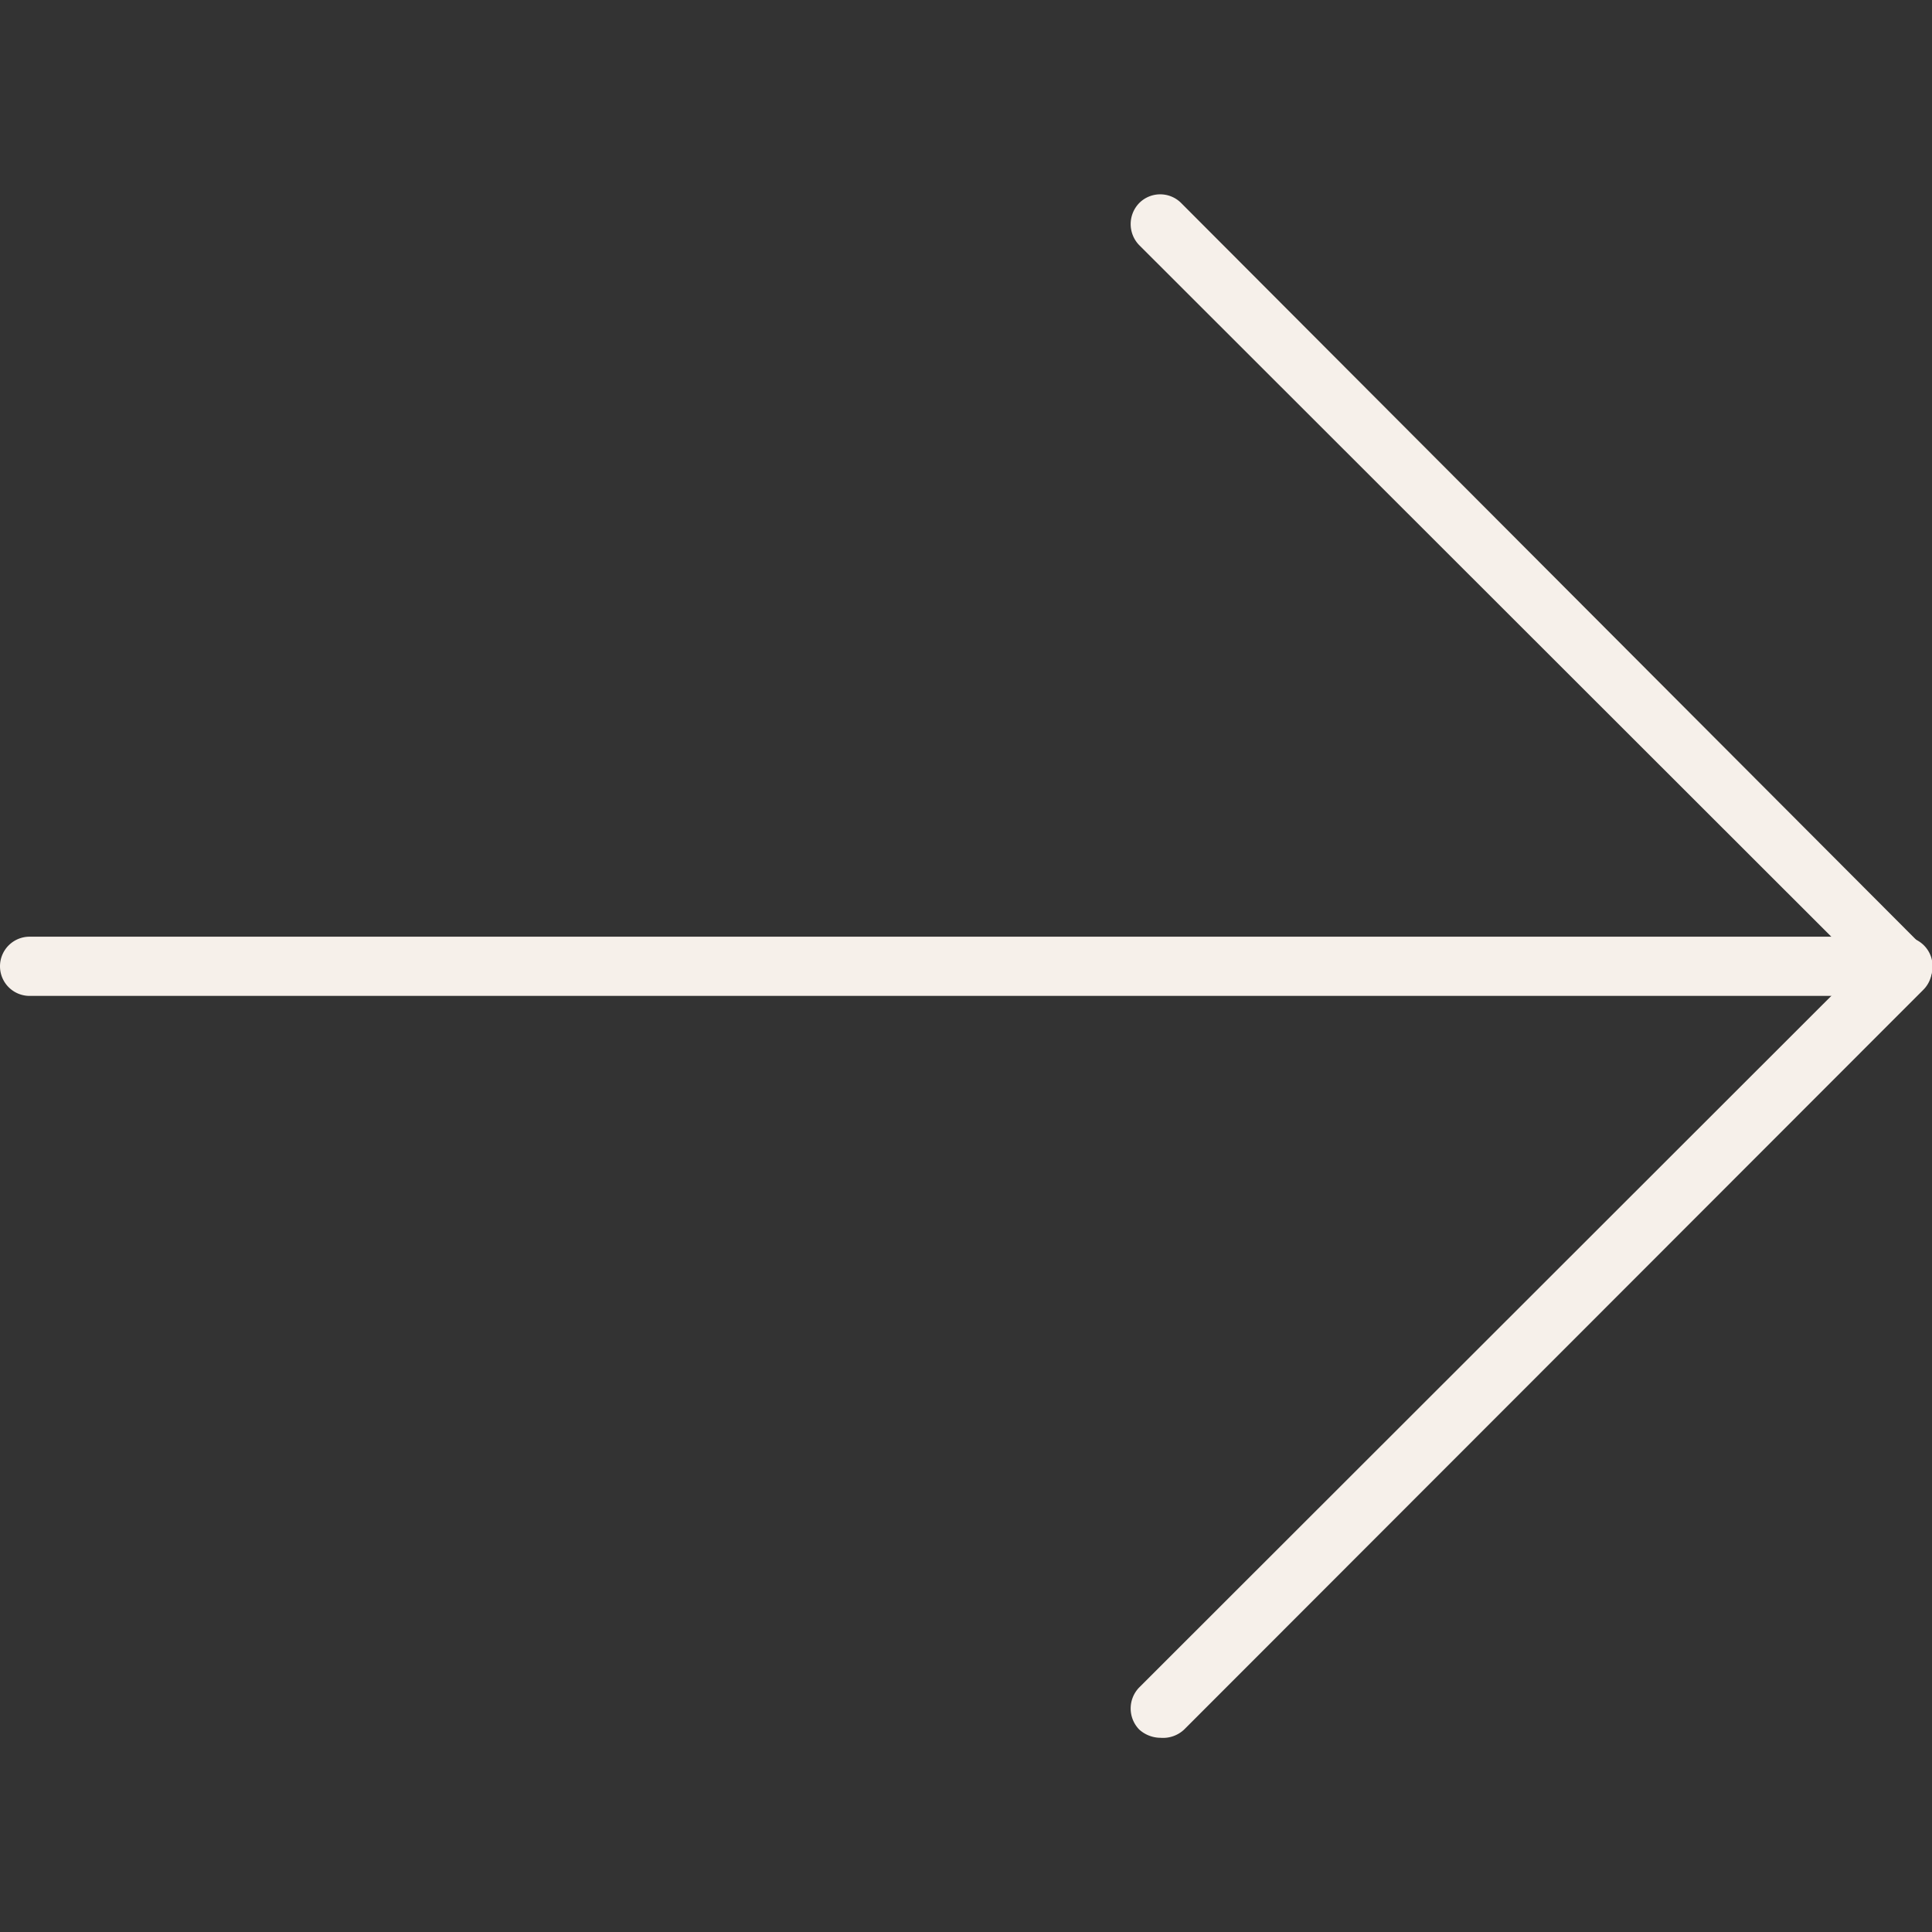 <svg id="Capa_1" data-name="Capa 1" xmlns="http://www.w3.org/2000/svg" viewBox="0 0 32.63 32.63"><rect x="0" y="0" width="32.63" height="32.63" fill="#333333" stroke="none"/><defs><style>.cls-1{fill:#f6f0ea;}</style></defs><title>right_arrow</title><path class="cls-1" d="M32.13,16.82H.5a.5.5,0,0,1-.5-.5.5.5,0,0,1,.5-.5H32.14a.5.5,0,0,1,.5.5A.51.51,0,0,1,32.13,16.82Z"/><path class="cls-1" d="M19.6,29.35a.54.54,0,0,1-.36-.14.51.51,0,0,1,0-.71L31.43,16.32,19.24,4.14a.51.51,0,0,1,0-.71.5.5,0,0,1,.71,0L32.49,16a.52.52,0,0,1,.14.36.5.5,0,0,1-.14.35L20,29.21A.52.52,0,0,1,19.6,29.35Z"/></svg>